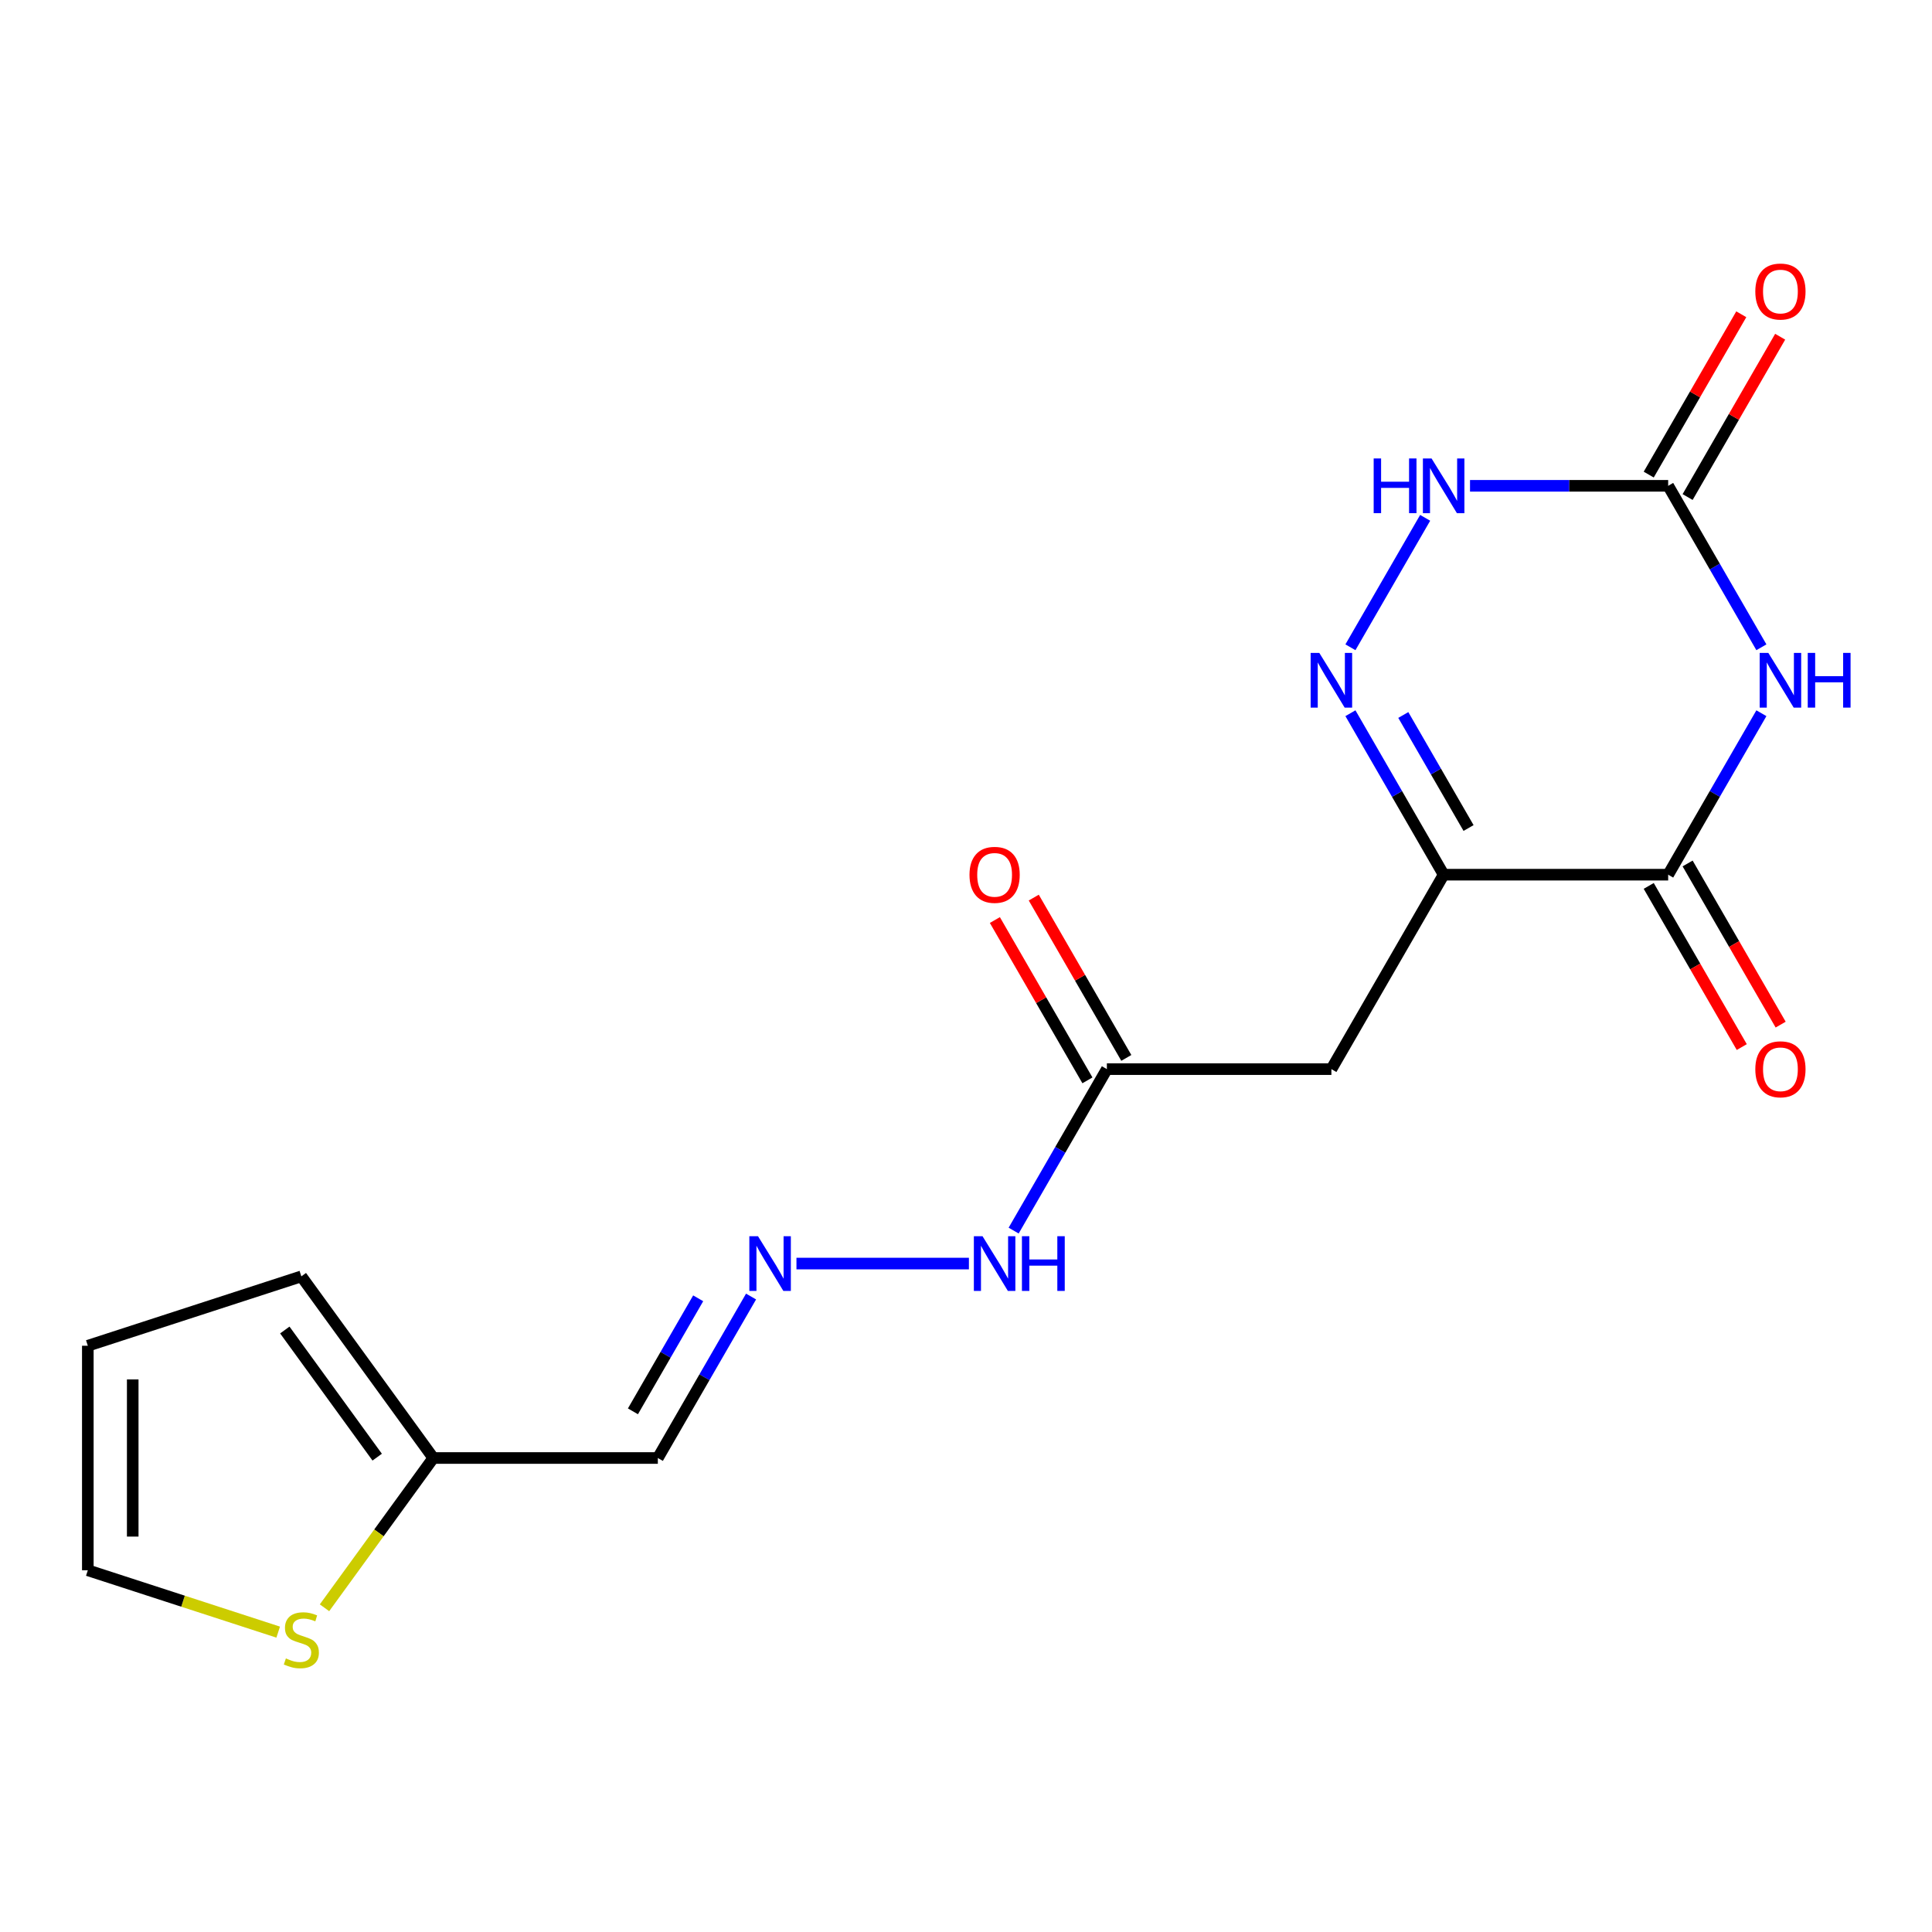 <?xml version='1.0' encoding='iso-8859-1'?>
<svg version='1.1' baseProfile='full'
              xmlns='http://www.w3.org/2000/svg'
                      xmlns:rdkit='http://www.rdkit.org/xml'
                      xmlns:xlink='http://www.w3.org/1999/xlink'
                  xml:space='preserve'
width='1000px' height='1000px' viewBox='0 0 1000 1000'>
<!-- END OF HEADER -->
<rect style='opacity:1.0;fill:#FFFFFF;stroke:none' width='1000' height='1000' x='0' y='0'> </rect>
<path class='bond-1' d='M 911.694,369.161 L 887.568,410.949' style='fill:none;fill-rule:evenodd;stroke:#0000FF;stroke-width:6px;stroke-linecap:butt;stroke-linejoin:miter;stroke-opacity:1' />
<path class='bond-1' d='M 887.568,410.949 L 863.442,452.737' style='fill:none;fill-rule:evenodd;stroke:#000000;stroke-width:6px;stroke-linecap:butt;stroke-linejoin:miter;stroke-opacity:1' />
<path class='bond-3' d='M 911.694,335.031 L 887.568,293.243' style='fill:none;fill-rule:evenodd;stroke:#0000FF;stroke-width:6px;stroke-linecap:butt;stroke-linejoin:miter;stroke-opacity:1' />
<path class='bond-3' d='M 887.568,293.243 L 863.442,251.455' style='fill:none;fill-rule:evenodd;stroke:#000000;stroke-width:6px;stroke-linecap:butt;stroke-linejoin:miter;stroke-opacity:1' />
<path class='bond-0' d='M 747.231,452.737 L 863.442,452.737' style='fill:none;fill-rule:evenodd;stroke:#000000;stroke-width:6px;stroke-linecap:butt;stroke-linejoin:miter;stroke-opacity:1' />
<path class='bond-5' d='M 747.231,452.737 L 689.126,553.379' style='fill:none;fill-rule:evenodd;stroke:#000000;stroke-width:6px;stroke-linecap:butt;stroke-linejoin:miter;stroke-opacity:1' />
<path class='bond-18' d='M 747.231,452.737 L 723.105,410.949' style='fill:none;fill-rule:evenodd;stroke:#000000;stroke-width:6px;stroke-linecap:butt;stroke-linejoin:miter;stroke-opacity:1' />
<path class='bond-18' d='M 723.105,410.949 L 698.979,369.161' style='fill:none;fill-rule:evenodd;stroke:#0000FF;stroke-width:6px;stroke-linecap:butt;stroke-linejoin:miter;stroke-opacity:1' />
<path class='bond-18' d='M 760.122,428.58 L 743.233,399.328' style='fill:none;fill-rule:evenodd;stroke:#000000;stroke-width:6px;stroke-linecap:butt;stroke-linejoin:miter;stroke-opacity:1' />
<path class='bond-18' d='M 743.233,399.328 L 726.345,370.077' style='fill:none;fill-rule:evenodd;stroke:#0000FF;stroke-width:6px;stroke-linecap:butt;stroke-linejoin:miter;stroke-opacity:1' />
<path class='bond-11' d='M 853.378,458.548 L 877.458,500.256' style='fill:none;fill-rule:evenodd;stroke:#000000;stroke-width:6px;stroke-linecap:butt;stroke-linejoin:miter;stroke-opacity:1' />
<path class='bond-11' d='M 877.458,500.256 L 901.538,541.964' style='fill:none;fill-rule:evenodd;stroke:#FF0000;stroke-width:6px;stroke-linecap:butt;stroke-linejoin:miter;stroke-opacity:1' />
<path class='bond-11' d='M 873.506,446.927 L 897.586,488.635' style='fill:none;fill-rule:evenodd;stroke:#000000;stroke-width:6px;stroke-linecap:butt;stroke-linejoin:miter;stroke-opacity:1' />
<path class='bond-11' d='M 897.586,488.635 L 921.666,530.343' style='fill:none;fill-rule:evenodd;stroke:#FF0000;stroke-width:6px;stroke-linecap:butt;stroke-linejoin:miter;stroke-opacity:1' />
<path class='bond-2' d='M 698.979,335.031 L 737.663,268.028' style='fill:none;fill-rule:evenodd;stroke:#0000FF;stroke-width:6px;stroke-linecap:butt;stroke-linejoin:miter;stroke-opacity:1' />
<path class='bond-4' d='M 863.442,251.455 L 812.159,251.455' style='fill:none;fill-rule:evenodd;stroke:#000000;stroke-width:6px;stroke-linecap:butt;stroke-linejoin:miter;stroke-opacity:1' />
<path class='bond-4' d='M 812.159,251.455 L 760.877,251.455' style='fill:none;fill-rule:evenodd;stroke:#0000FF;stroke-width:6px;stroke-linecap:butt;stroke-linejoin:miter;stroke-opacity:1' />
<path class='bond-12' d='M 873.506,257.265 L 897.459,215.777' style='fill:none;fill-rule:evenodd;stroke:#000000;stroke-width:6px;stroke-linecap:butt;stroke-linejoin:miter;stroke-opacity:1' />
<path class='bond-12' d='M 897.459,215.777 L 921.412,174.289' style='fill:none;fill-rule:evenodd;stroke:#FF0000;stroke-width:6px;stroke-linecap:butt;stroke-linejoin:miter;stroke-opacity:1' />
<path class='bond-12' d='M 853.378,245.644 L 877.331,204.156' style='fill:none;fill-rule:evenodd;stroke:#000000;stroke-width:6px;stroke-linecap:butt;stroke-linejoin:miter;stroke-opacity:1' />
<path class='bond-12' d='M 877.331,204.156 L 901.284,162.668' style='fill:none;fill-rule:evenodd;stroke:#FF0000;stroke-width:6px;stroke-linecap:butt;stroke-linejoin:miter;stroke-opacity:1' />
<path class='bond-6' d='M 689.126,553.379 L 572.916,553.379' style='fill:none;fill-rule:evenodd;stroke:#000000;stroke-width:6px;stroke-linecap:butt;stroke-linejoin:miter;stroke-opacity:1' />
<path class='bond-14' d='M 572.916,553.379 L 548.789,595.167' style='fill:none;fill-rule:evenodd;stroke:#000000;stroke-width:6px;stroke-linecap:butt;stroke-linejoin:miter;stroke-opacity:1' />
<path class='bond-14' d='M 548.789,595.167 L 524.663,636.955' style='fill:none;fill-rule:evenodd;stroke:#0000FF;stroke-width:6px;stroke-linecap:butt;stroke-linejoin:miter;stroke-opacity:1' />
<path class='bond-17' d='M 582.98,547.568 L 559.027,506.08' style='fill:none;fill-rule:evenodd;stroke:#000000;stroke-width:6px;stroke-linecap:butt;stroke-linejoin:miter;stroke-opacity:1' />
<path class='bond-17' d='M 559.027,506.08 L 535.073,464.592' style='fill:none;fill-rule:evenodd;stroke:#FF0000;stroke-width:6px;stroke-linecap:butt;stroke-linejoin:miter;stroke-opacity:1' />
<path class='bond-17' d='M 562.851,559.189 L 538.898,517.701' style='fill:none;fill-rule:evenodd;stroke:#000000;stroke-width:6px;stroke-linecap:butt;stroke-linejoin:miter;stroke-opacity:1' />
<path class='bond-17' d='M 538.898,517.701 L 514.945,476.213' style='fill:none;fill-rule:evenodd;stroke:#FF0000;stroke-width:6px;stroke-linecap:butt;stroke-linejoin:miter;stroke-opacity:1' />
<path class='bond-7' d='M 224.284,754.661 L 340.495,754.661' style='fill:none;fill-rule:evenodd;stroke:#000000;stroke-width:6px;stroke-linecap:butt;stroke-linejoin:miter;stroke-opacity:1' />
<path class='bond-9' d='M 224.284,754.661 L 196.123,793.421' style='fill:none;fill-rule:evenodd;stroke:#000000;stroke-width:6px;stroke-linecap:butt;stroke-linejoin:miter;stroke-opacity:1' />
<path class='bond-9' d='M 196.123,793.421 L 167.963,832.181' style='fill:none;fill-rule:evenodd;stroke:#CCCC00;stroke-width:6px;stroke-linecap:butt;stroke-linejoin:miter;stroke-opacity:1' />
<path class='bond-15' d='M 224.284,754.661 L 155.977,660.645' style='fill:none;fill-rule:evenodd;stroke:#000000;stroke-width:6px;stroke-linecap:butt;stroke-linejoin:miter;stroke-opacity:1' />
<path class='bond-15' d='M 195.235,754.22 L 147.42,688.409' style='fill:none;fill-rule:evenodd;stroke:#000000;stroke-width:6px;stroke-linecap:butt;stroke-linejoin:miter;stroke-opacity:1' />
<path class='bond-8' d='M 412.245,654.02 L 501.506,654.02' style='fill:none;fill-rule:evenodd;stroke:#0000FF;stroke-width:6px;stroke-linecap:butt;stroke-linejoin:miter;stroke-opacity:1' />
<path class='bond-10' d='M 388.747,671.085 L 364.621,712.873' style='fill:none;fill-rule:evenodd;stroke:#0000FF;stroke-width:6px;stroke-linecap:butt;stroke-linejoin:miter;stroke-opacity:1' />
<path class='bond-10' d='M 364.621,712.873 L 340.495,754.661' style='fill:none;fill-rule:evenodd;stroke:#000000;stroke-width:6px;stroke-linecap:butt;stroke-linejoin:miter;stroke-opacity:1' />
<path class='bond-10' d='M 361.381,672 L 344.493,701.252' style='fill:none;fill-rule:evenodd;stroke:#0000FF;stroke-width:6px;stroke-linecap:butt;stroke-linejoin:miter;stroke-opacity:1' />
<path class='bond-10' d='M 344.493,701.252 L 327.604,730.504' style='fill:none;fill-rule:evenodd;stroke:#000000;stroke-width:6px;stroke-linecap:butt;stroke-linejoin:miter;stroke-opacity:1' />
<path class='bond-13' d='M 143.992,844.783 L 94.723,828.775' style='fill:none;fill-rule:evenodd;stroke:#CCCC00;stroke-width:6px;stroke-linecap:butt;stroke-linejoin:miter;stroke-opacity:1' />
<path class='bond-13' d='M 94.723,828.775 L 45.455,812.766' style='fill:none;fill-rule:evenodd;stroke:#000000;stroke-width:6px;stroke-linecap:butt;stroke-linejoin:miter;stroke-opacity:1' />
<path class='bond-19' d='M 45.455,812.766 L 45.455,696.556' style='fill:none;fill-rule:evenodd;stroke:#000000;stroke-width:6px;stroke-linecap:butt;stroke-linejoin:miter;stroke-opacity:1' />
<path class='bond-19' d='M 68.697,795.335 L 68.697,713.987' style='fill:none;fill-rule:evenodd;stroke:#000000;stroke-width:6px;stroke-linecap:butt;stroke-linejoin:miter;stroke-opacity:1' />
<path class='bond-16' d='M 155.977,660.645 L 45.455,696.556' style='fill:none;fill-rule:evenodd;stroke:#000000;stroke-width:6px;stroke-linecap:butt;stroke-linejoin:miter;stroke-opacity:1' />
<path  class='atom-0' d='M 915.287 337.936
L 924.567 352.936
Q 925.487 354.416, 926.967 357.096
Q 928.447 359.776, 928.527 359.936
L 928.527 337.936
L 932.287 337.936
L 932.287 366.256
L 928.407 366.256
L 918.447 349.856
Q 917.287 347.936, 916.047 345.736
Q 914.847 343.536, 914.487 342.856
L 914.487 366.256
L 910.807 366.256
L 910.807 337.936
L 915.287 337.936
' fill='#0000FF'/>
<path  class='atom-0' d='M 935.687 337.936
L 939.527 337.936
L 939.527 349.976
L 954.007 349.976
L 954.007 337.936
L 957.847 337.936
L 957.847 366.256
L 954.007 366.256
L 954.007 353.176
L 939.527 353.176
L 939.527 366.256
L 935.687 366.256
L 935.687 337.936
' fill='#0000FF'/>
<path  class='atom-3' d='M 682.866 337.936
L 692.146 352.936
Q 693.066 354.416, 694.546 357.096
Q 696.026 359.776, 696.106 359.936
L 696.106 337.936
L 699.866 337.936
L 699.866 366.256
L 695.986 366.256
L 686.026 349.856
Q 684.866 347.936, 683.626 345.736
Q 682.426 343.536, 682.066 342.856
L 682.066 366.256
L 678.386 366.256
L 678.386 337.936
L 682.866 337.936
' fill='#0000FF'/>
<path  class='atom-5' d='M 711.011 237.295
L 714.851 237.295
L 714.851 249.335
L 729.331 249.335
L 729.331 237.295
L 733.171 237.295
L 733.171 265.615
L 729.331 265.615
L 729.331 252.535
L 714.851 252.535
L 714.851 265.615
L 711.011 265.615
L 711.011 237.295
' fill='#0000FF'/>
<path  class='atom-5' d='M 740.971 237.295
L 750.251 252.295
Q 751.171 253.775, 752.651 256.455
Q 754.131 259.135, 754.211 259.295
L 754.211 237.295
L 757.971 237.295
L 757.971 265.615
L 754.091 265.615
L 744.131 249.215
Q 742.971 247.295, 741.731 245.095
Q 740.531 242.895, 740.171 242.215
L 740.171 265.615
L 736.491 265.615
L 736.491 237.295
L 740.971 237.295
' fill='#0000FF'/>
<path  class='atom-9' d='M 392.34 639.86
L 401.62 654.86
Q 402.54 656.34, 404.02 659.02
Q 405.5 661.7, 405.58 661.86
L 405.58 639.86
L 409.34 639.86
L 409.34 668.18
L 405.46 668.18
L 395.5 651.78
Q 394.34 649.86, 393.1 647.66
Q 391.9 645.46, 391.54 644.78
L 391.54 668.18
L 387.86 668.18
L 387.86 639.86
L 392.34 639.86
' fill='#0000FF'/>
<path  class='atom-10' d='M 147.977 858.397
Q 148.297 858.517, 149.617 859.077
Q 150.937 859.637, 152.377 859.997
Q 153.857 860.317, 155.297 860.317
Q 157.977 860.317, 159.537 859.037
Q 161.097 857.717, 161.097 855.437
Q 161.097 853.877, 160.297 852.917
Q 159.537 851.957, 158.337 851.437
Q 157.137 850.917, 155.137 850.317
Q 152.617 849.557, 151.097 848.837
Q 149.617 848.117, 148.537 846.597
Q 147.497 845.077, 147.497 842.517
Q 147.497 838.957, 149.897 836.757
Q 152.337 834.557, 157.137 834.557
Q 160.417 834.557, 164.137 836.117
L 163.217 839.197
Q 159.817 837.797, 157.257 837.797
Q 154.497 837.797, 152.977 838.957
Q 151.457 840.077, 151.497 842.037
Q 151.497 843.557, 152.257 844.477
Q 153.057 845.397, 154.177 845.917
Q 155.337 846.437, 157.257 847.037
Q 159.817 847.837, 161.337 848.637
Q 162.857 849.437, 163.937 851.077
Q 165.057 852.677, 165.057 855.437
Q 165.057 859.357, 162.417 861.477
Q 159.817 863.557, 155.457 863.557
Q 152.937 863.557, 151.017 862.997
Q 149.137 862.477, 146.897 861.557
L 147.977 858.397
' fill='#CCCC00'/>
<path  class='atom-12' d='M 908.547 553.459
Q 908.547 546.659, 911.907 542.859
Q 915.267 539.059, 921.547 539.059
Q 927.827 539.059, 931.187 542.859
Q 934.547 546.659, 934.547 553.459
Q 934.547 560.339, 931.147 564.259
Q 927.747 568.139, 921.547 568.139
Q 915.307 568.139, 911.907 564.259
Q 908.547 560.379, 908.547 553.459
M 921.547 564.939
Q 925.867 564.939, 928.187 562.059
Q 930.547 559.139, 930.547 553.459
Q 930.547 547.899, 928.187 545.099
Q 925.867 542.259, 921.547 542.259
Q 917.227 542.259, 914.867 545.059
Q 912.547 547.859, 912.547 553.459
Q 912.547 559.179, 914.867 562.059
Q 917.227 564.939, 921.547 564.939
' fill='#FF0000'/>
<path  class='atom-13' d='M 908.547 150.894
Q 908.547 144.094, 911.907 140.294
Q 915.267 136.494, 921.547 136.494
Q 927.827 136.494, 931.187 140.294
Q 934.547 144.094, 934.547 150.894
Q 934.547 157.774, 931.147 161.694
Q 927.747 165.574, 921.547 165.574
Q 915.307 165.574, 911.907 161.694
Q 908.547 157.814, 908.547 150.894
M 921.547 162.374
Q 925.867 162.374, 928.187 159.494
Q 930.547 156.574, 930.547 150.894
Q 930.547 145.334, 928.187 142.534
Q 925.867 139.694, 921.547 139.694
Q 917.227 139.694, 914.867 142.494
Q 912.547 145.294, 912.547 150.894
Q 912.547 156.614, 914.867 159.494
Q 917.227 162.374, 921.547 162.374
' fill='#FF0000'/>
<path  class='atom-15' d='M 508.55 639.86
L 517.83 654.86
Q 518.75 656.34, 520.23 659.02
Q 521.71 661.7, 521.79 661.86
L 521.79 639.86
L 525.55 639.86
L 525.55 668.18
L 521.67 668.18
L 511.71 651.78
Q 510.55 649.86, 509.31 647.66
Q 508.11 645.46, 507.75 644.78
L 507.75 668.18
L 504.07 668.18
L 504.07 639.86
L 508.55 639.86
' fill='#0000FF'/>
<path  class='atom-15' d='M 528.95 639.86
L 532.79 639.86
L 532.79 651.9
L 547.27 651.9
L 547.27 639.86
L 551.11 639.86
L 551.11 668.18
L 547.27 668.18
L 547.27 655.1
L 532.79 655.1
L 532.79 668.18
L 528.95 668.18
L 528.95 639.86
' fill='#0000FF'/>
<path  class='atom-18' d='M 501.81 452.817
Q 501.81 446.017, 505.17 442.217
Q 508.53 438.417, 514.81 438.417
Q 521.09 438.417, 524.45 442.217
Q 527.81 446.017, 527.81 452.817
Q 527.81 459.697, 524.41 463.617
Q 521.01 467.497, 514.81 467.497
Q 508.57 467.497, 505.17 463.617
Q 501.81 459.737, 501.81 452.817
M 514.81 464.297
Q 519.13 464.297, 521.45 461.417
Q 523.81 458.497, 523.81 452.817
Q 523.81 447.257, 521.45 444.457
Q 519.13 441.617, 514.81 441.617
Q 510.49 441.617, 508.13 444.417
Q 505.81 447.217, 505.81 452.817
Q 505.81 458.537, 508.13 461.417
Q 510.49 464.297, 514.81 464.297
' fill='#FF0000'/>
</svg>
